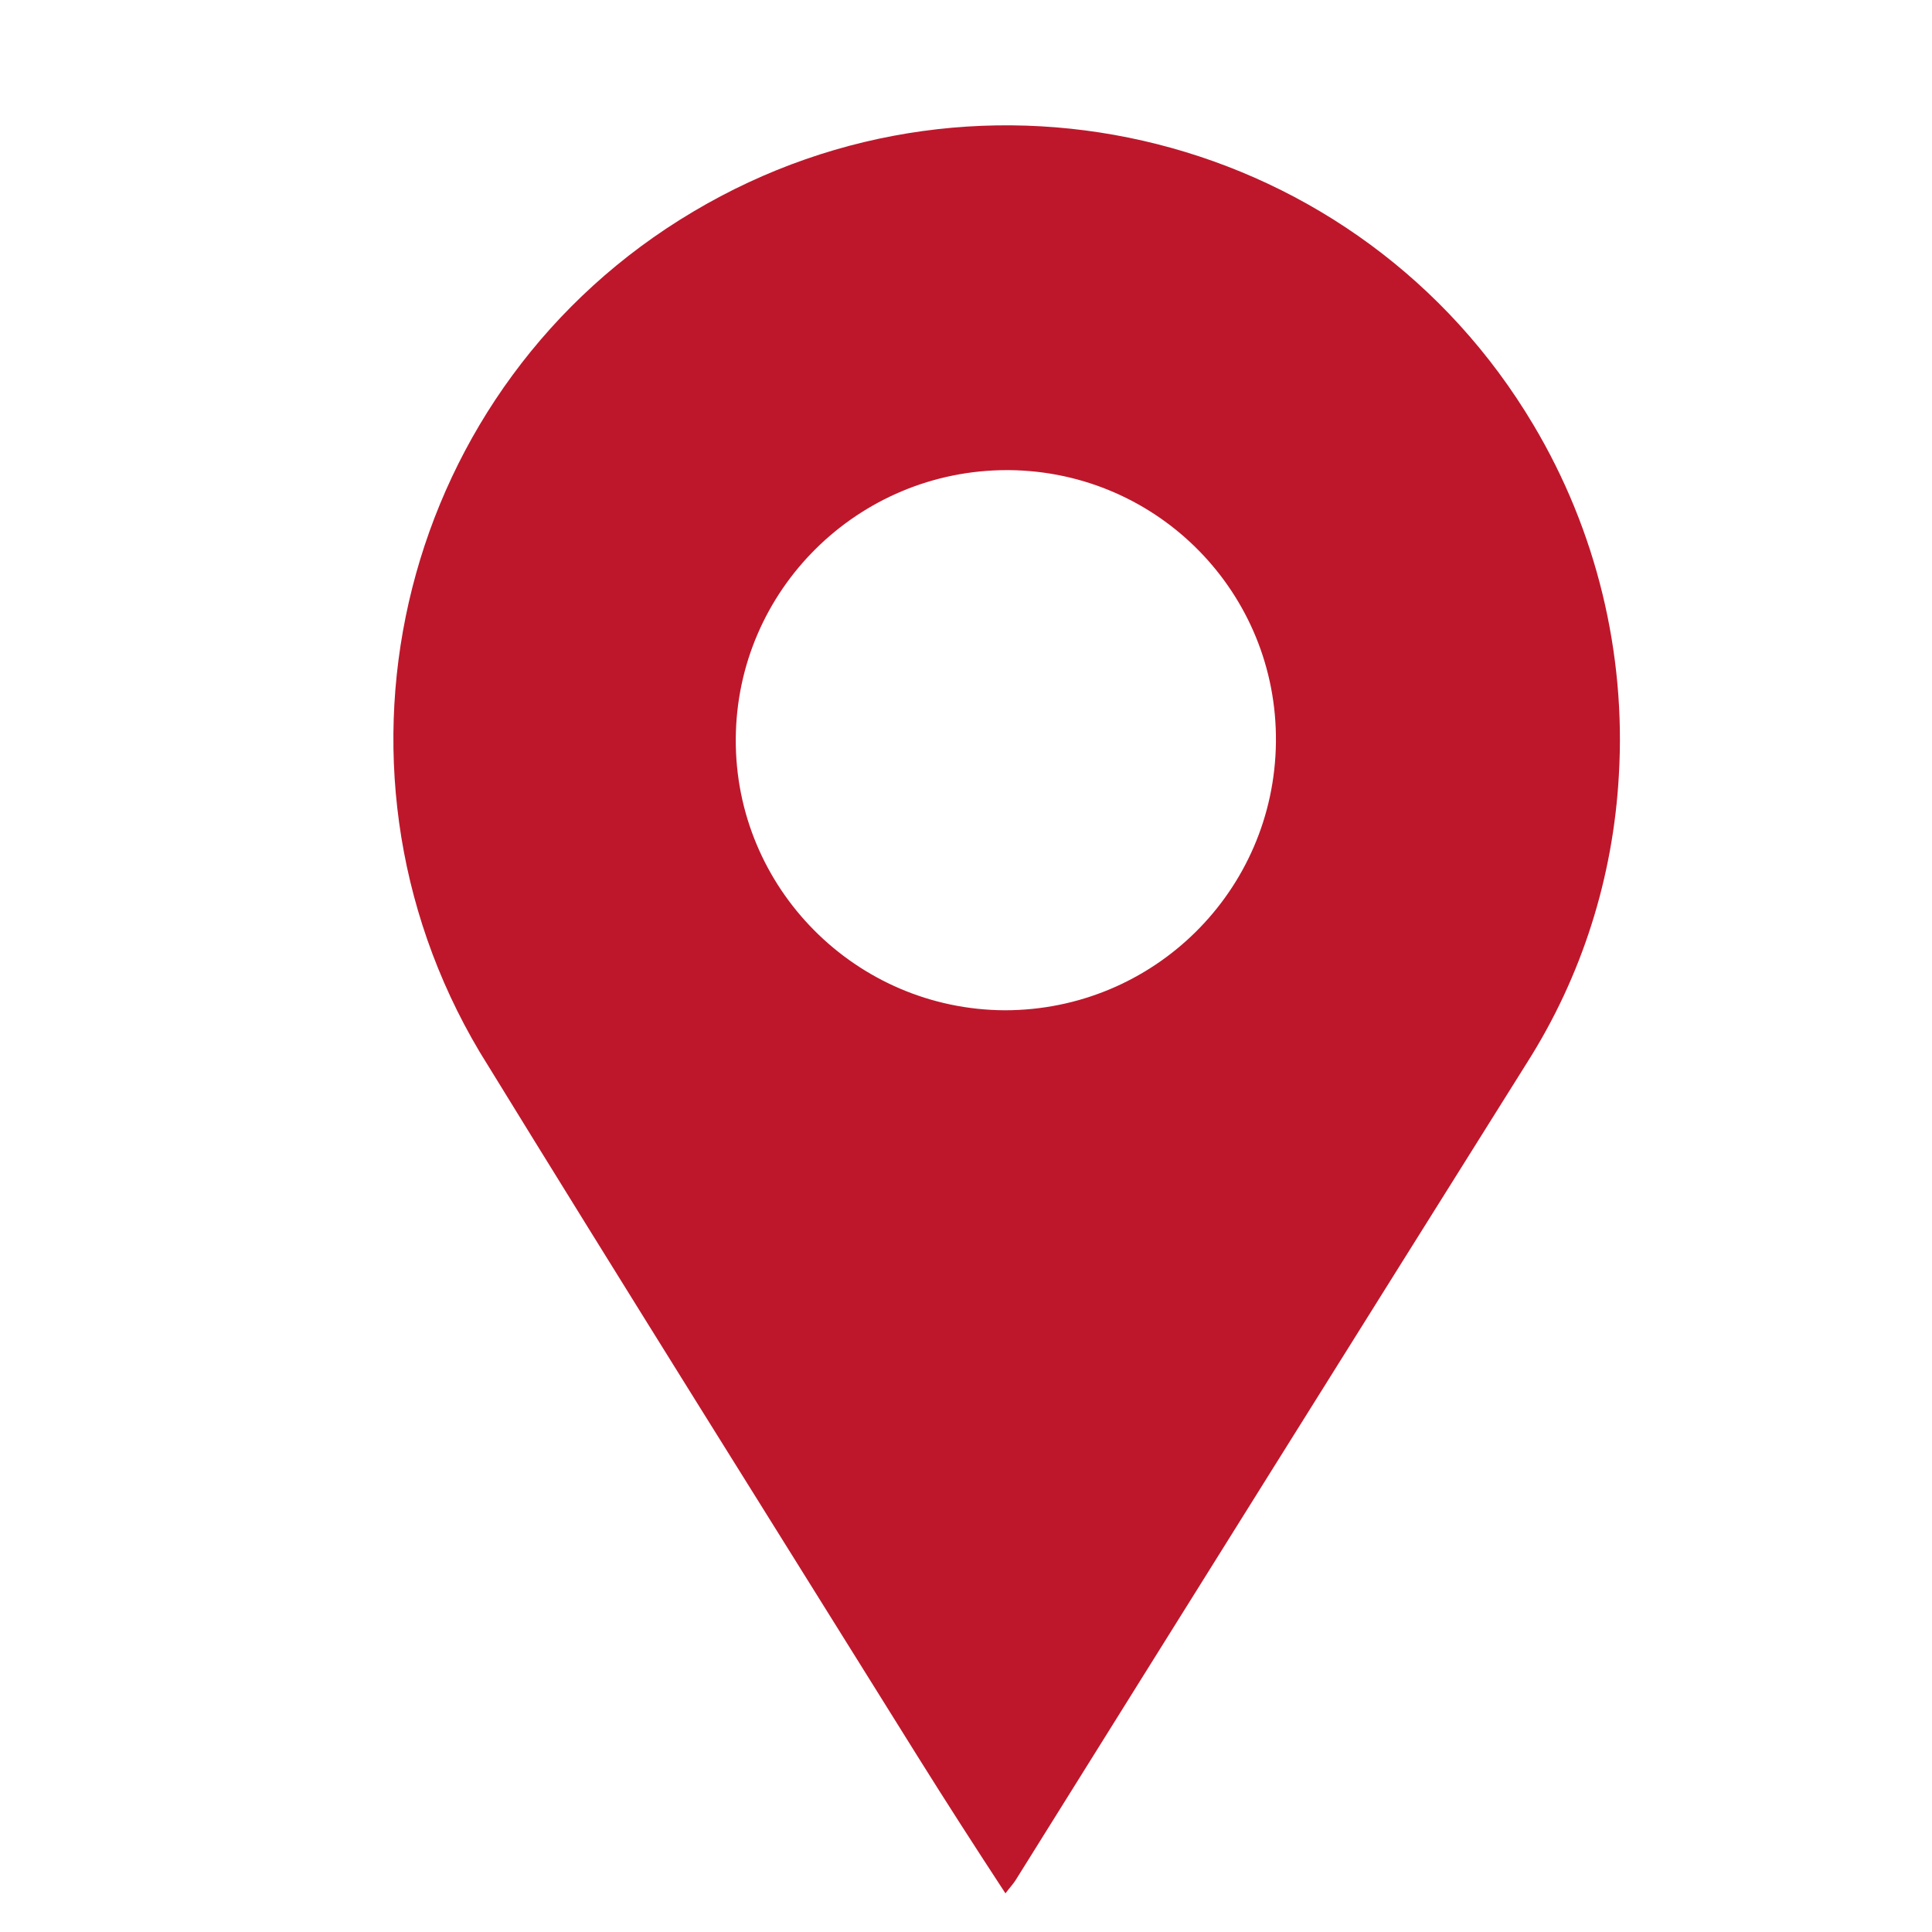 <svg xmlns="http://www.w3.org/2000/svg" id="Ebene_1" data-name="Ebene 1" viewBox="0 0 24 24" width="24" height="24"><defs><style>      .cls-1 {        fill: #be172b;      }    </style></defs><path id="Pfad_18" data-name="Pfad 18" class="cls-1" d="M12.49,23.52c-.38-.58-.74-1.14-1.09-1.7-1.82-2.92-3.64-5.82-5.44-8.75-2.15-3.61-.97-8.29,2.65-10.44,3.61-2.15,8.29-.97,10.44,2.65.78,1.31,1.15,2.83,1.06,4.35-.07,1.27-.46,2.5-1.14,3.57-2.12,3.38-4.24,6.77-6.35,10.15-.03.05-.07.09-.13.17M12.51,5.84c-1.85,0-3.36,1.49-3.37,3.34s1.49,3.36,3.34,3.37c1.85,0,3.35-1.48,3.37-3.33.02-1.85-1.46-3.36-3.31-3.38-.01,0-.02,0-.03,0"></path></svg>